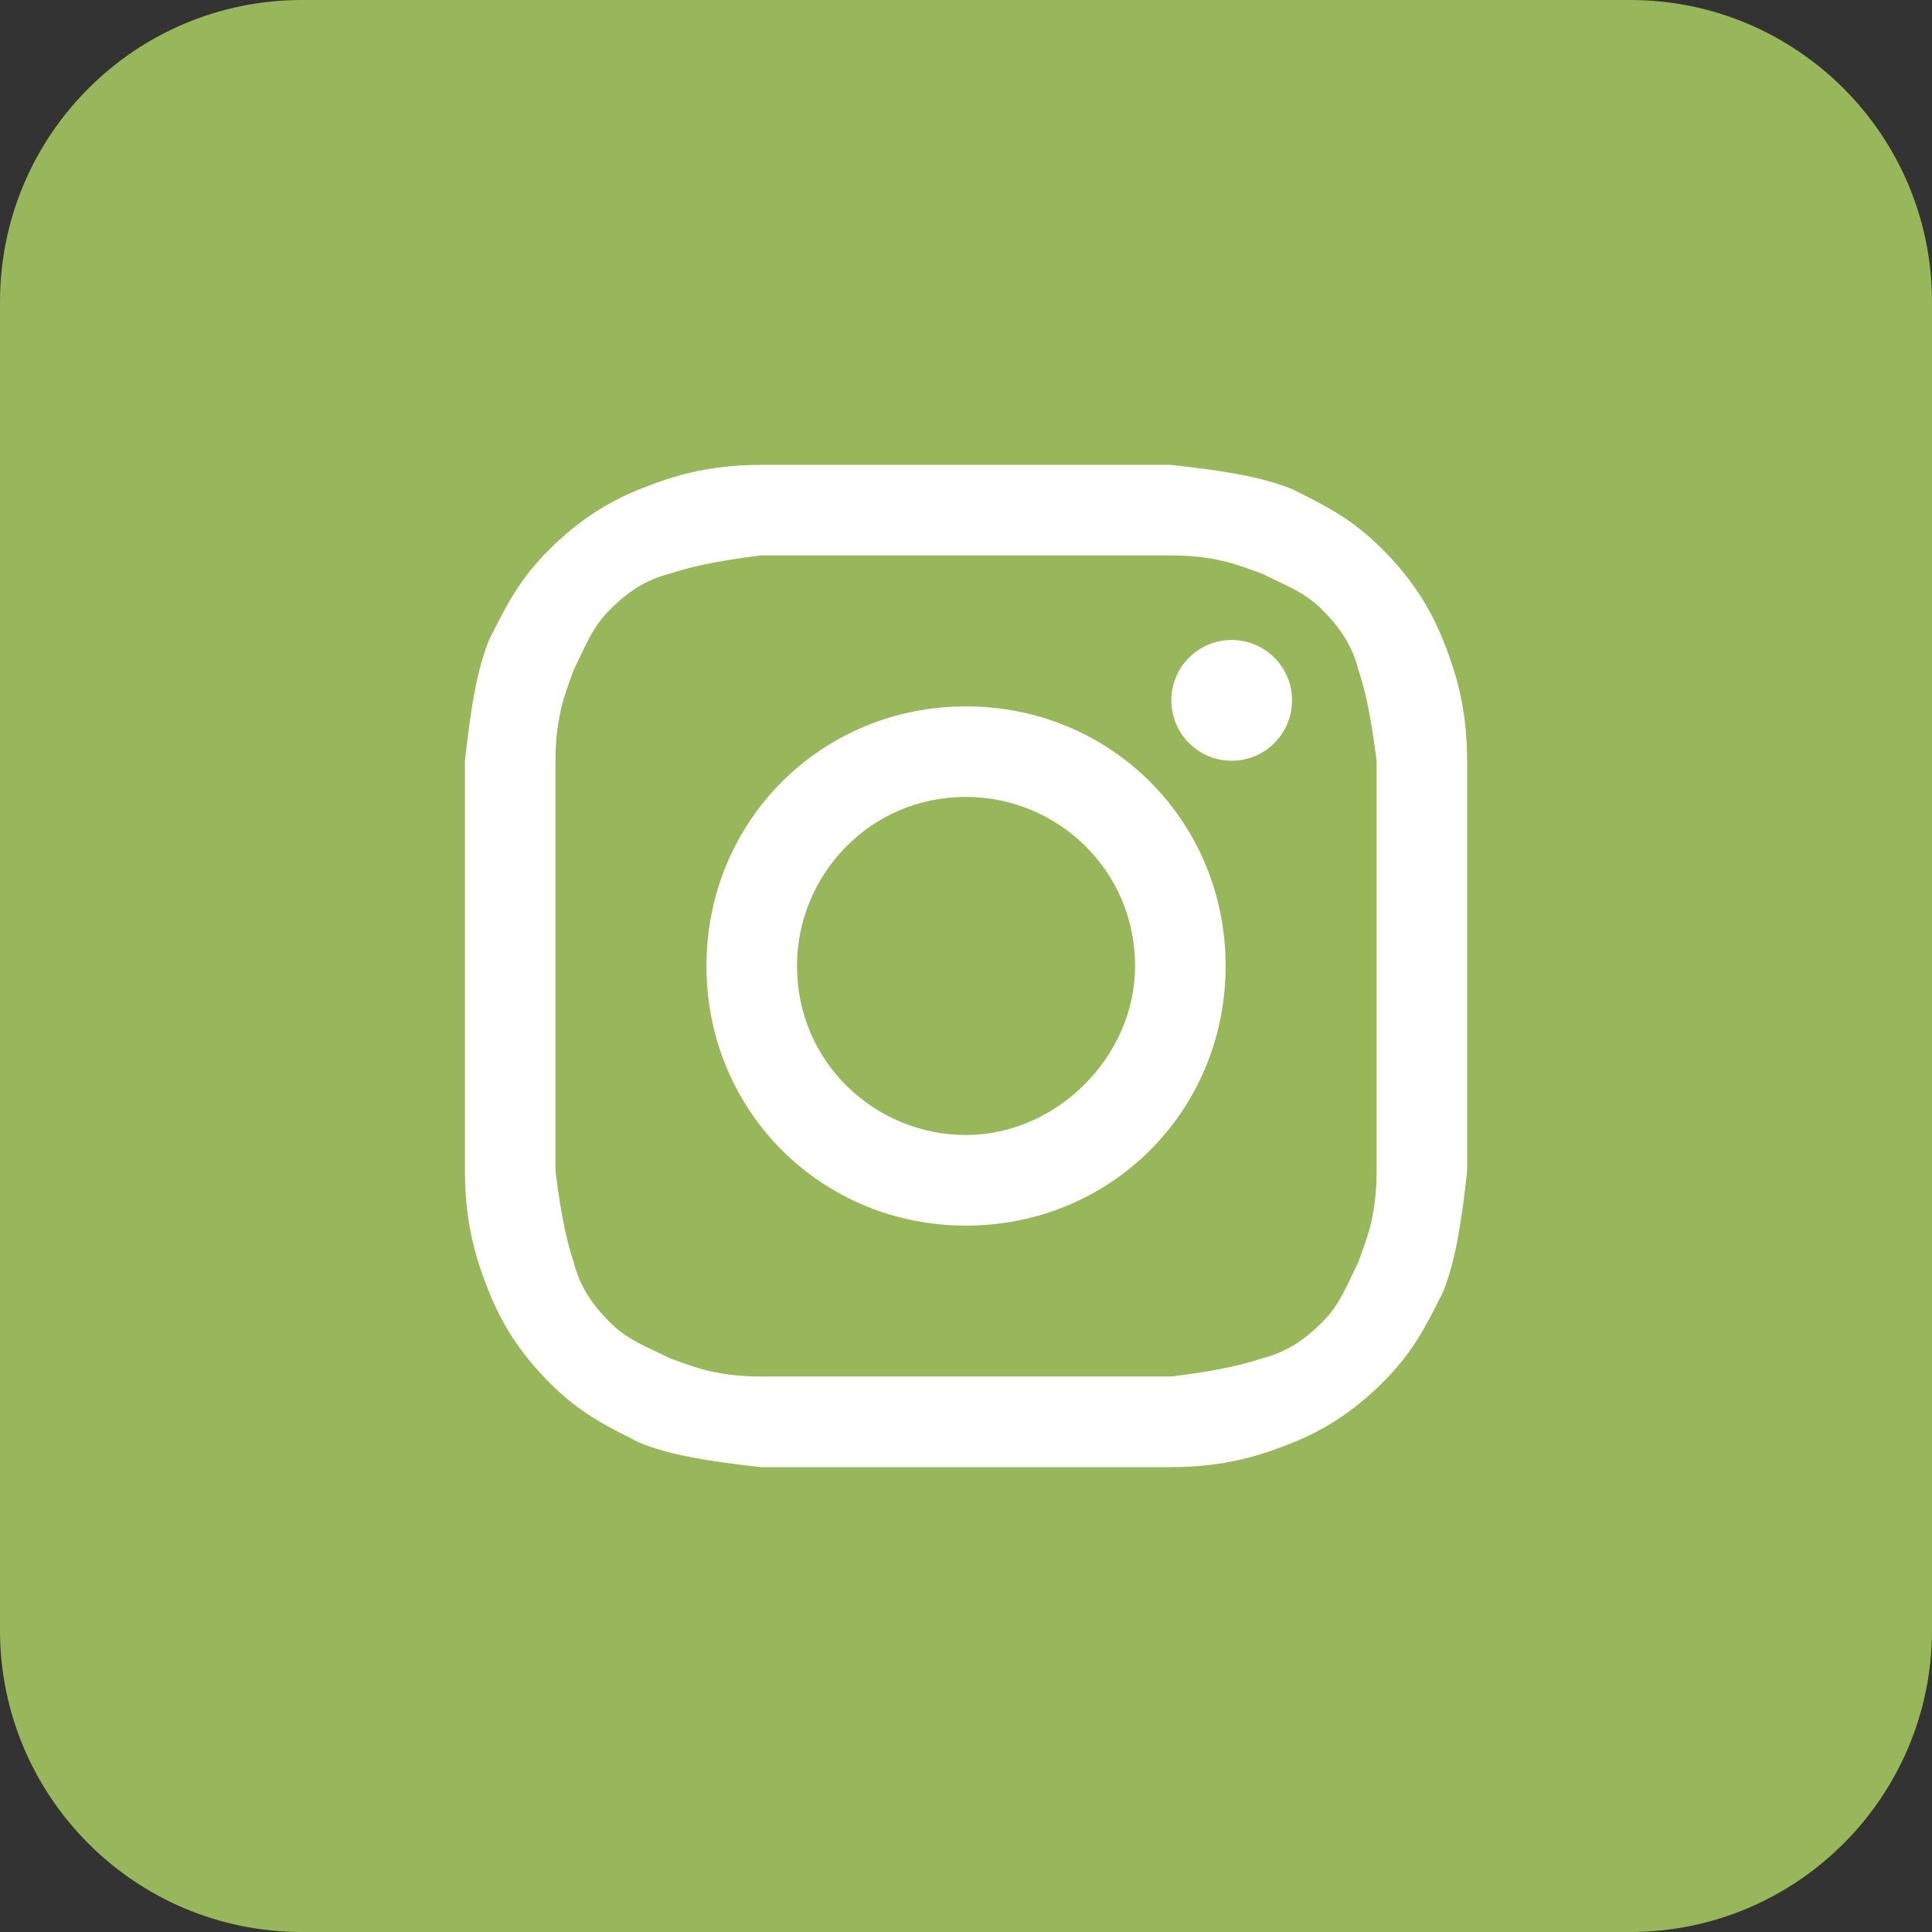 <svg width="29" height="29" viewBox="0 0 29 29" fill="none" xmlns="http://www.w3.org/2000/svg">
<rect x="0" y="0" width="29" height="29" fill="#333333" stroke="none"/>
<path d="M24.469 0H4.531C2.029 0 0 2.029 0 4.531V24.469C0 26.971 2.029 29 4.531 29H24.469C26.971 29 29 26.971 29 24.469V4.531C29 2.029 26.971 0 24.469 0Z" fill="#98B65A"/>
<path d="M14.5 8.337C16.494 8.337 16.766 8.337 17.582 8.337C18.307 8.337 18.669 8.519 18.941 8.609C19.303 8.791 19.575 8.881 19.847 9.153C20.119 9.425 20.3 9.697 20.391 10.059C20.482 10.331 20.572 10.694 20.663 11.419C20.663 12.234 20.663 12.415 20.663 14.5C20.663 16.584 20.663 16.765 20.663 17.581C20.663 18.306 20.482 18.669 20.391 18.941C20.21 19.303 20.119 19.575 19.847 19.847C19.575 20.119 19.303 20.3 18.941 20.39C18.669 20.481 18.307 20.572 17.582 20.662C16.766 20.662 16.585 20.662 14.5 20.662C12.416 20.662 12.235 20.662 11.419 20.662C10.694 20.662 10.332 20.481 10.06 20.39C9.697 20.209 9.425 20.119 9.154 19.847C8.882 19.575 8.7 19.303 8.61 18.941C8.519 18.669 8.429 18.306 8.338 17.581C8.338 16.765 8.338 16.584 8.338 14.5C8.338 12.415 8.338 12.234 8.338 11.419C8.338 10.694 8.519 10.331 8.61 10.059C8.791 9.697 8.882 9.425 9.154 9.153C9.425 8.881 9.697 8.7 10.06 8.609C10.332 8.519 10.694 8.428 11.419 8.337C12.235 8.337 12.507 8.337 14.5 8.337ZM14.5 6.978C12.416 6.978 12.235 6.978 11.419 6.978C10.604 6.978 10.06 7.159 9.607 7.341C9.154 7.522 8.7 7.794 8.247 8.247C7.794 8.7 7.613 9.062 7.341 9.606C7.16 10.059 7.069 10.603 6.979 11.419C6.979 12.234 6.979 12.506 6.979 14.5C6.979 16.584 6.979 16.765 6.979 17.581C6.979 18.397 7.16 18.941 7.341 19.394C7.522 19.847 7.794 20.3 8.247 20.753C8.7 21.206 9.063 21.387 9.607 21.659C10.06 21.84 10.604 21.931 11.419 22.022C12.235 22.022 12.507 22.022 14.5 22.022C16.494 22.022 16.766 22.022 17.582 22.022C18.397 22.022 18.941 21.84 19.394 21.659C19.847 21.478 20.3 21.206 20.753 20.753C21.207 20.3 21.388 19.937 21.66 19.394C21.841 18.941 21.932 18.397 22.022 17.581C22.022 16.765 22.022 16.494 22.022 14.5C22.022 12.506 22.022 12.234 22.022 11.419C22.022 10.603 21.841 10.059 21.66 9.606C21.479 9.153 21.207 8.7 20.753 8.247C20.3 7.794 19.938 7.612 19.394 7.341C18.941 7.159 18.397 7.069 17.582 6.978C16.766 6.978 16.585 6.978 14.5 6.978Z" fill="white"/>
<path d="M14.5 10.603C12.325 10.603 10.604 12.325 10.604 14.5C10.604 16.675 12.325 18.397 14.5 18.397C16.675 18.397 18.397 16.675 18.397 14.5C18.397 12.325 16.675 10.603 14.5 10.603ZM14.5 17.037C13.141 17.037 11.963 15.95 11.963 14.5C11.963 13.14 13.05 11.962 14.5 11.962C15.86 11.962 17.038 13.05 17.038 14.5C17.038 15.859 15.86 17.037 14.5 17.037Z" fill="white"/>
<path d="M18.488 11.419C18.988 11.419 19.394 11.013 19.394 10.512C19.394 10.012 18.988 9.606 18.488 9.606C17.987 9.606 17.582 10.012 17.582 10.512C17.582 11.013 17.987 11.419 18.488 11.419Z" fill="white"/>
</svg>
